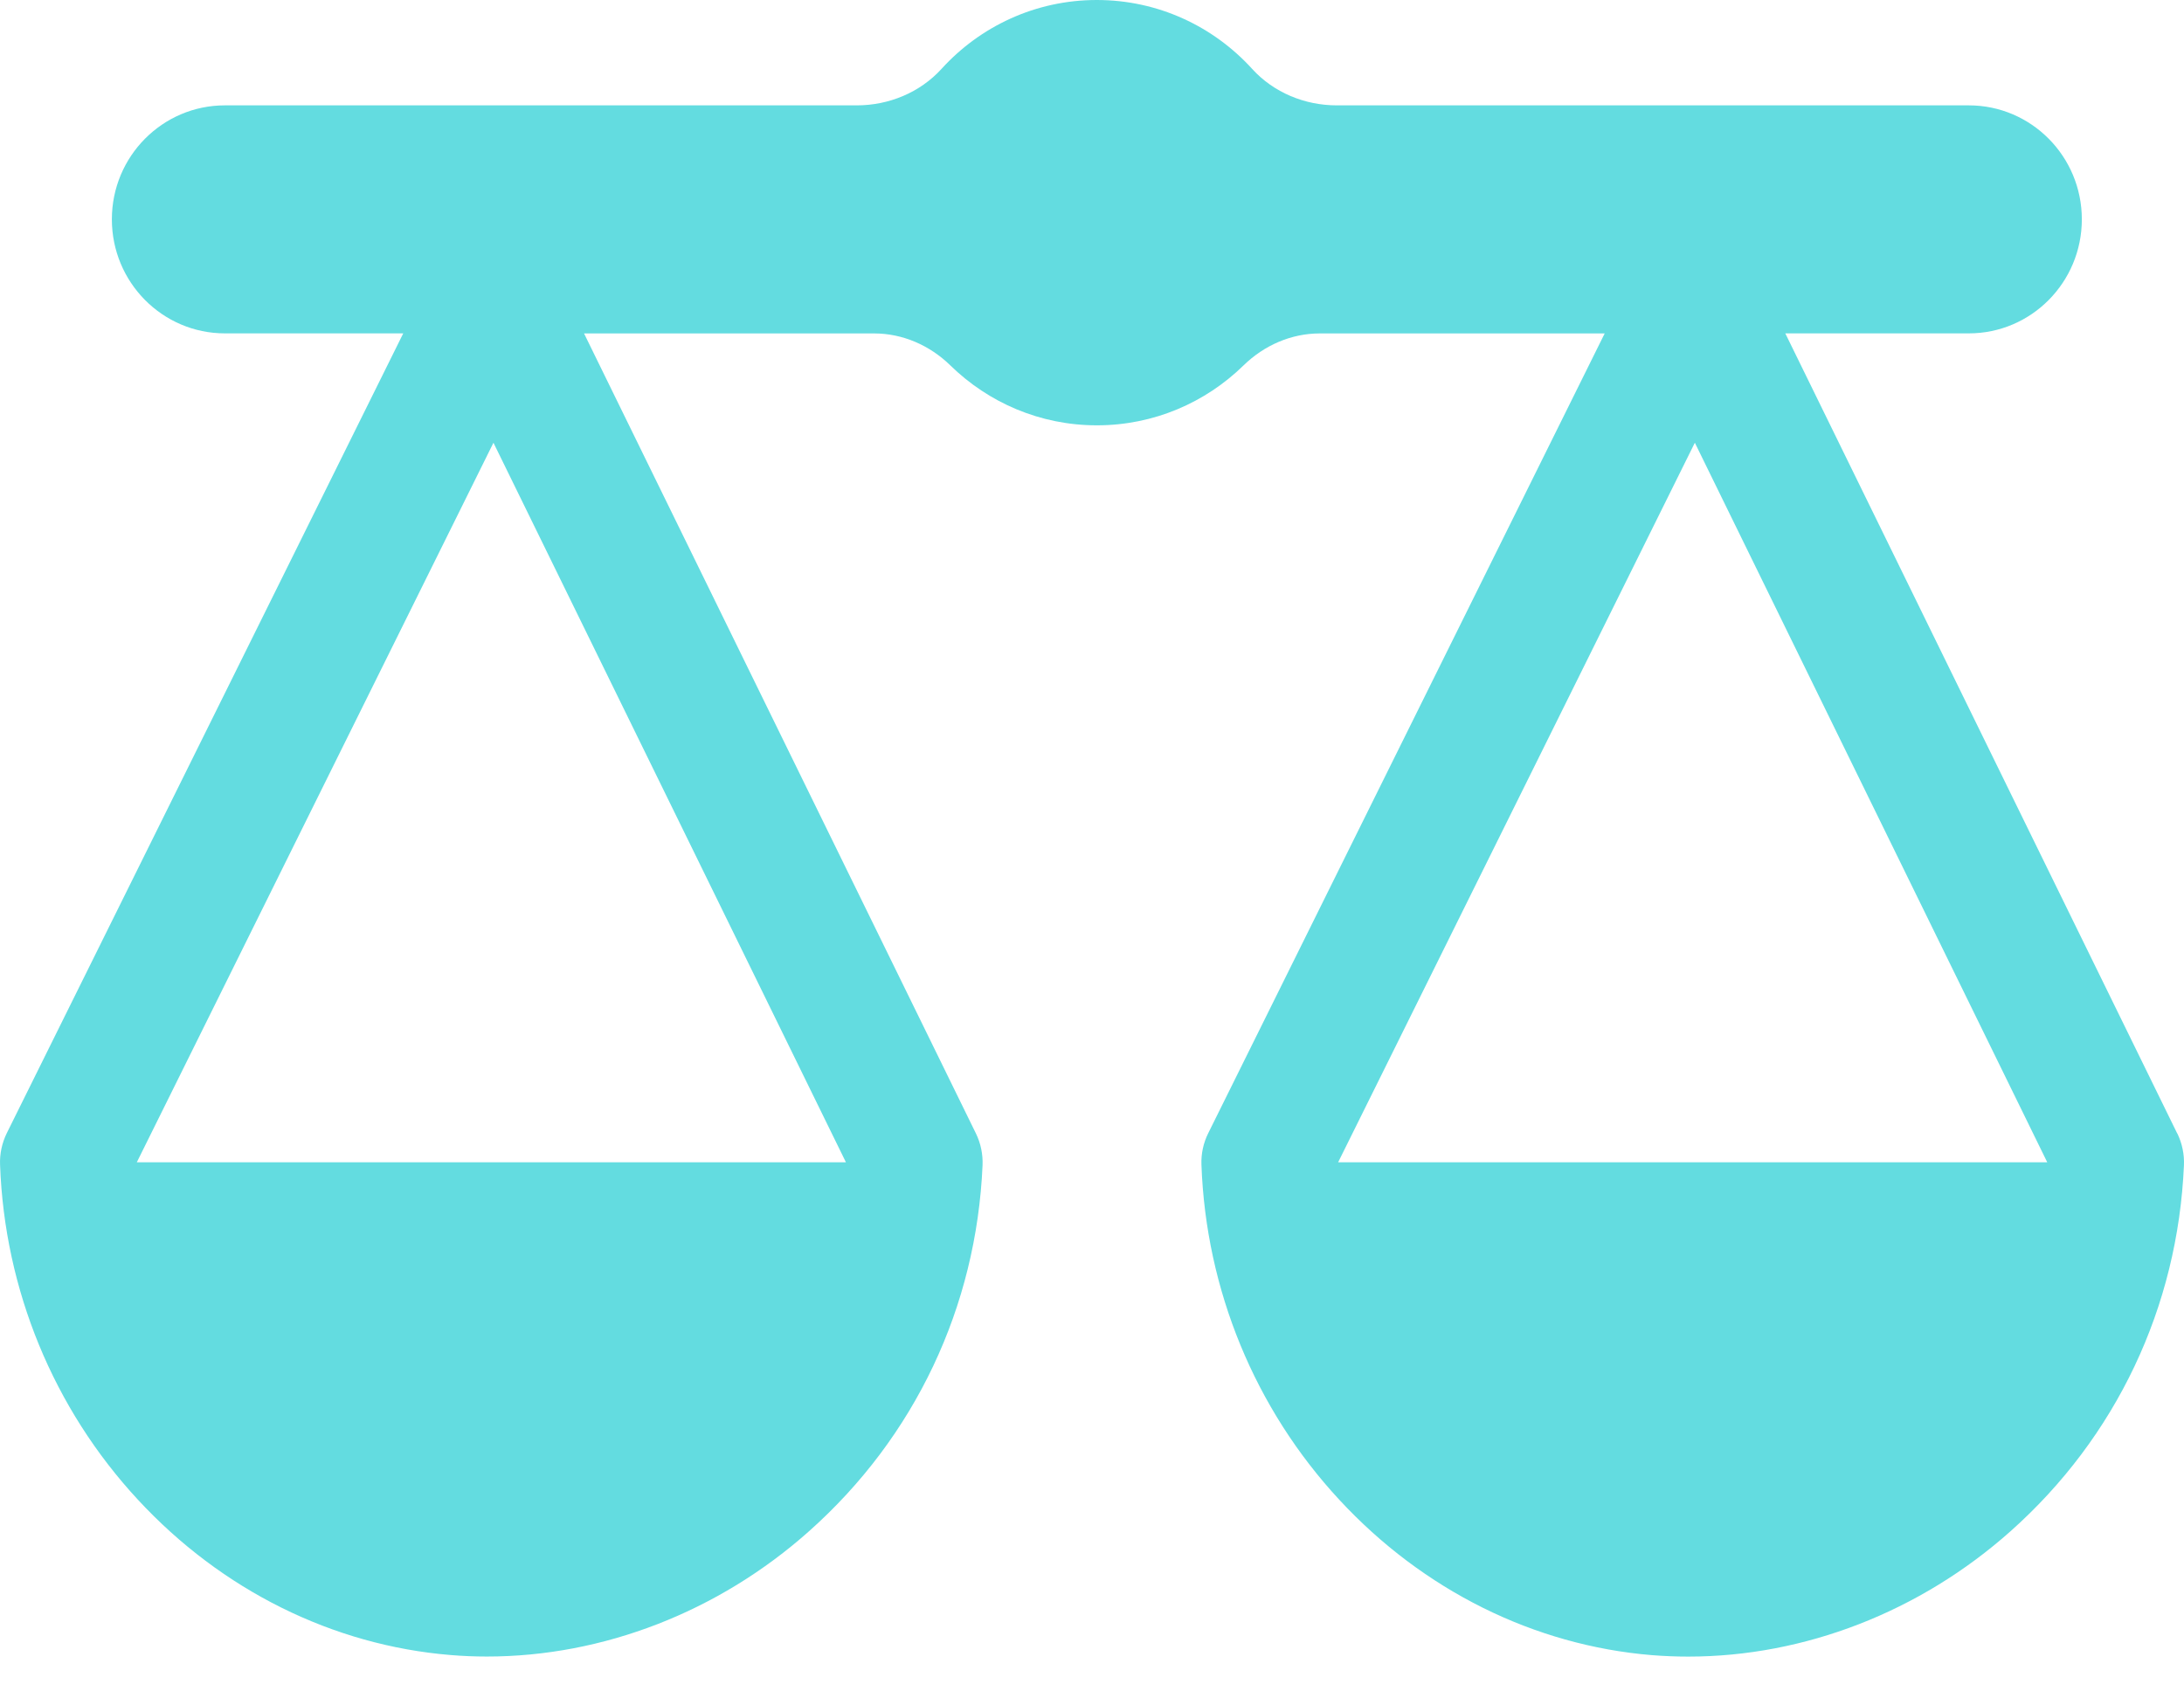 <svg xmlns="http://www.w3.org/2000/svg" width="36" height="28" viewBox="0 0 36 28" fill="none"><path id="Vector" d="M35.888 18.686L29.428 5.496H32.453C33.482 5.496 34.316 4.654 34.316 3.616C34.316 2.579 33.482 1.737 32.453 1.737H22.035C21.508 1.737 20.995 1.527 20.639 1.135C20.004 0.437 19.093 0 18.079 0C17.066 0 16.155 0.437 15.52 1.135C15.163 1.527 14.65 1.737 14.123 1.737H3.707C2.678 1.737 1.844 2.579 1.844 3.616C1.844 4.654 2.678 5.496 3.707 5.496H6.647L0.112 18.681C0.033 18.842 -0.006 19.02 0.001 19.201C0.075 21.262 0.882 23.224 2.274 24.725C3.655 26.217 5.485 27.125 7.424 27.285C7.625 27.302 7.826 27.31 8.027 27.31C9.936 27.31 11.843 26.575 13.337 25.243C15.08 23.692 16.095 21.548 16.196 19.209C16.203 19.029 16.166 18.849 16.087 18.687L9.627 5.497H14.407C14.88 5.497 15.326 5.693 15.666 6.025C16.291 6.636 17.142 7.012 18.081 7.012C19.02 7.012 19.872 6.636 20.497 6.025C20.837 5.693 21.283 5.497 21.755 5.497H26.451L19.916 18.682C19.836 18.843 19.797 19.021 19.804 19.202C19.878 21.263 20.685 23.225 22.077 24.726C23.458 26.218 25.288 27.127 27.228 27.287C27.428 27.303 27.629 27.311 27.83 27.311C29.739 27.311 31.646 26.576 33.141 25.244C34.883 23.693 35.898 21.549 35.999 19.21C36.007 19.03 35.969 18.851 35.891 18.688L35.888 18.686ZM2.255 19.162L8.134 7.299L13.944 19.162H2.255ZM22.057 19.162L27.937 7.299L33.746 19.162H22.057Z" fill="#63DCE0"></path></svg>